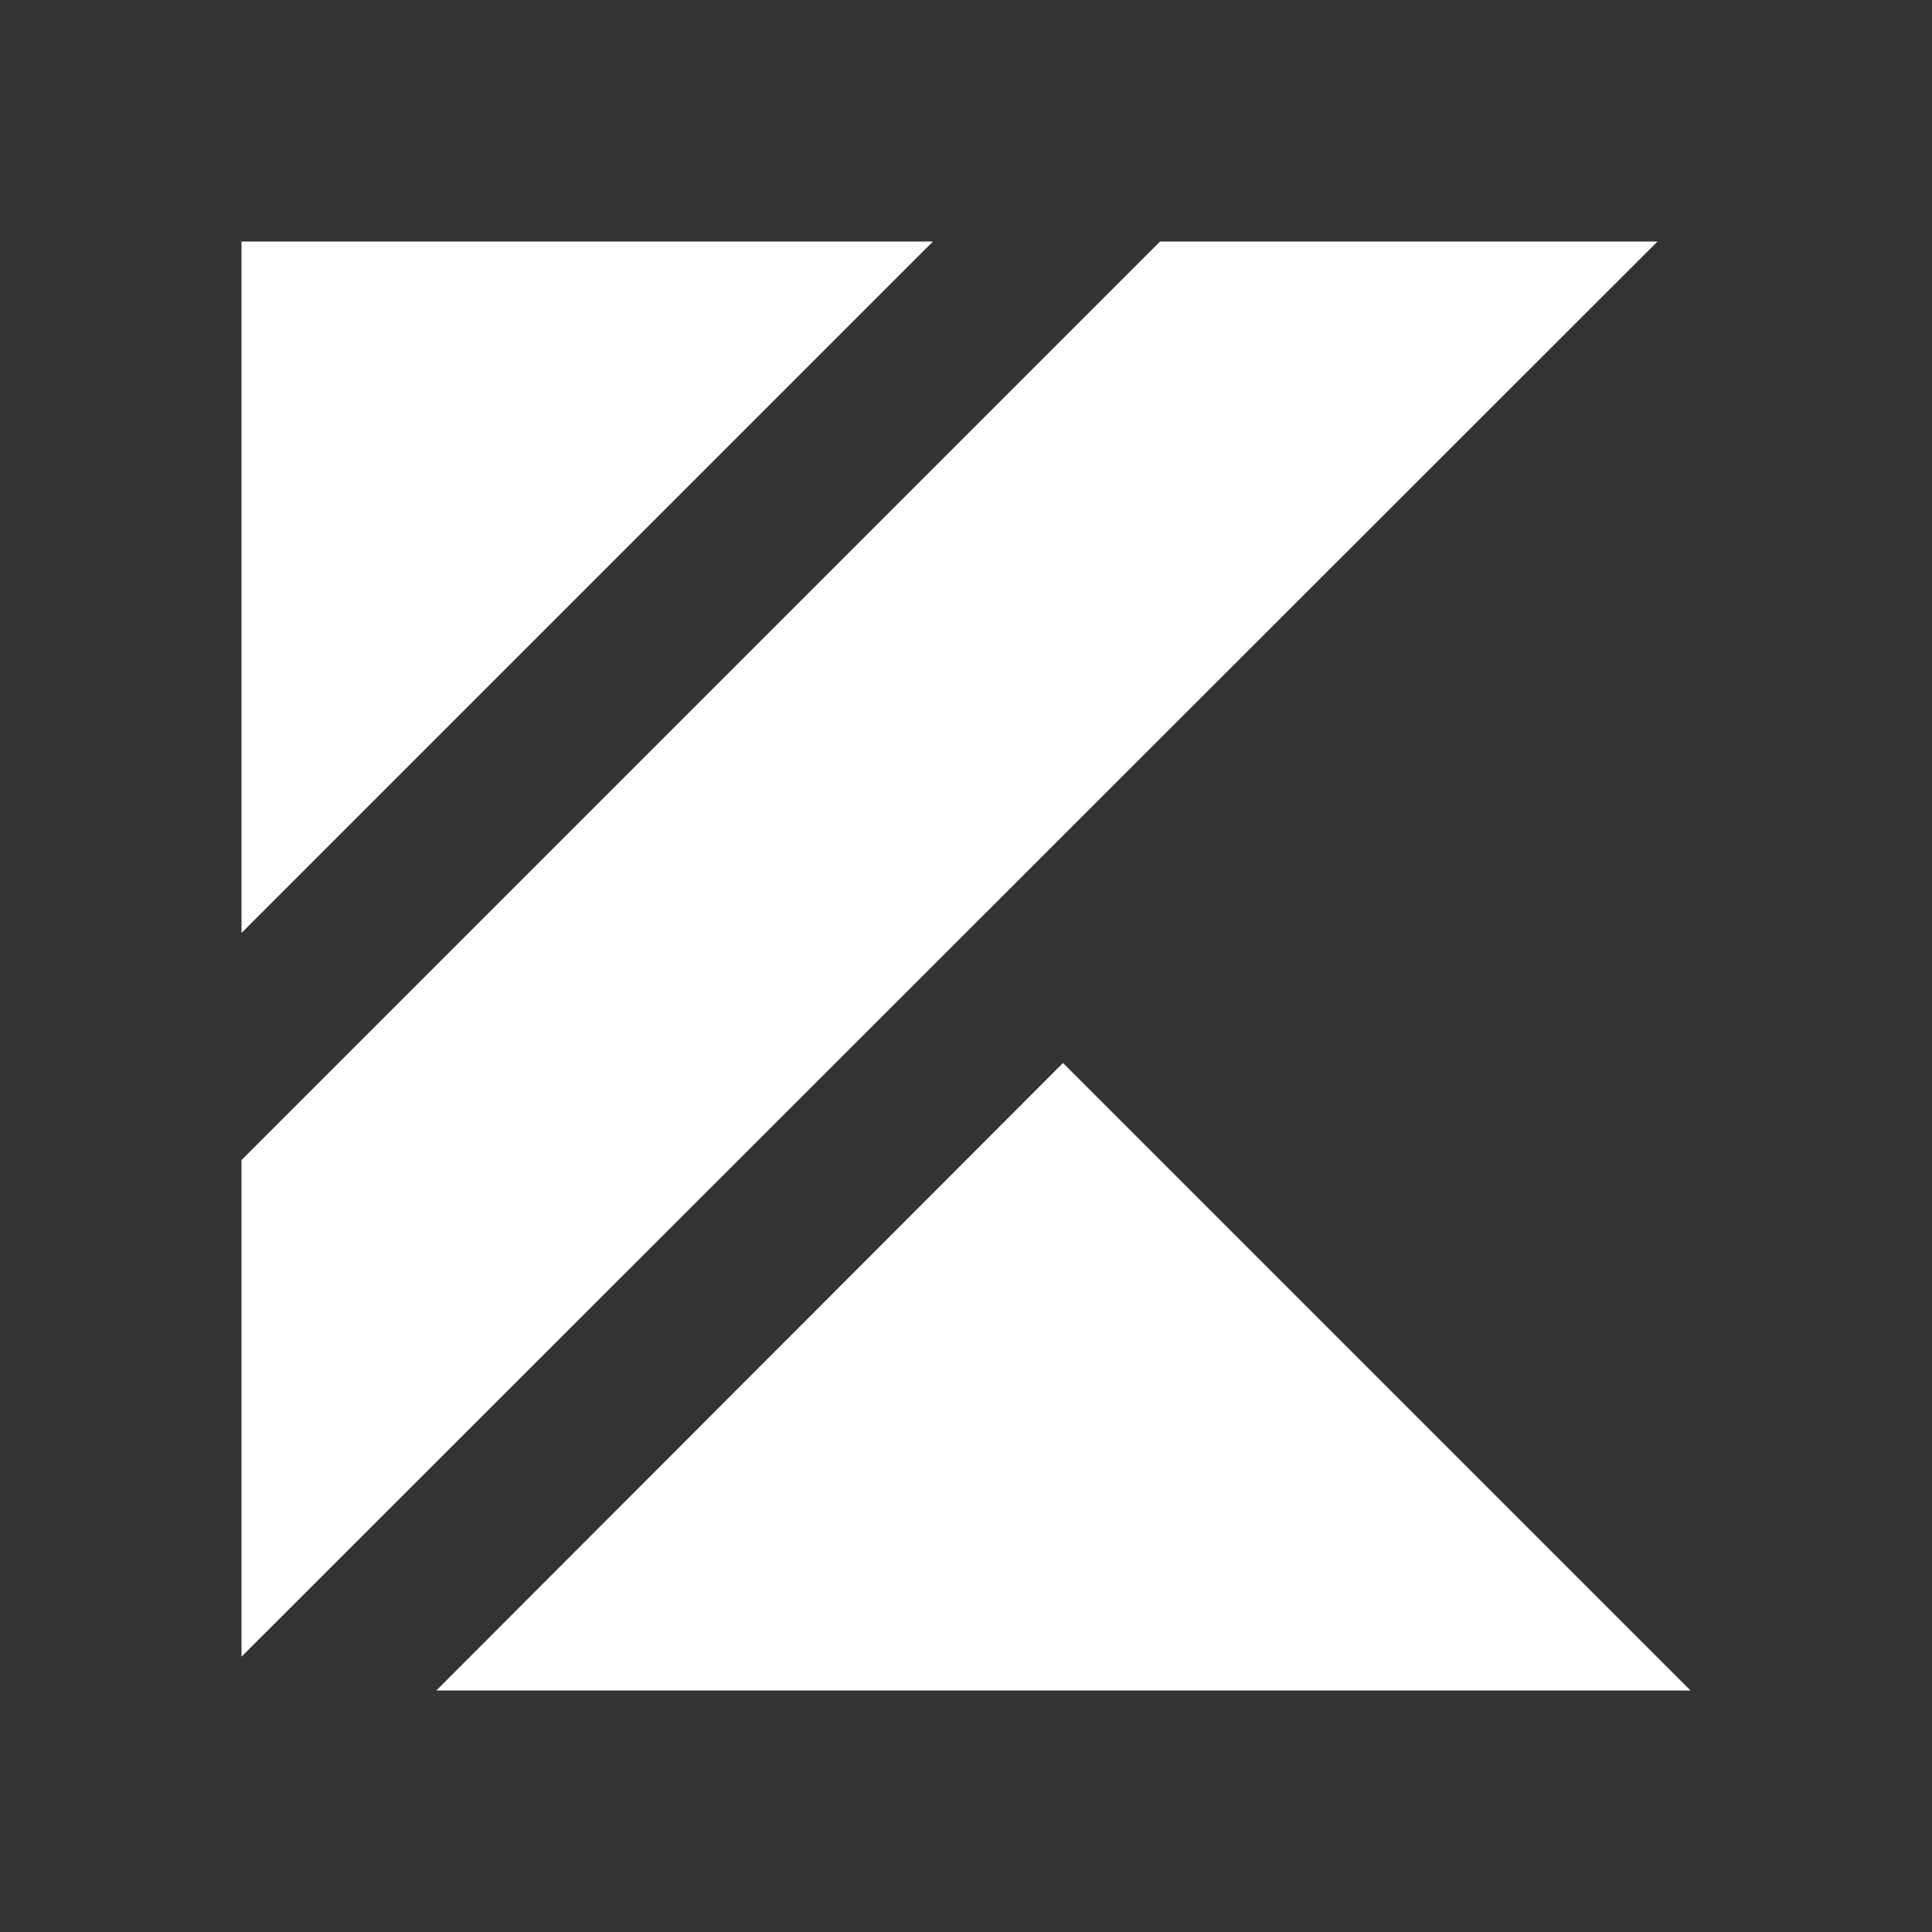 <svg width="50" height="50" viewBox="0 0 50 50" fill="none" xmlns="http://www.w3.org/2000/svg">
<rect x="0" y="0" width="50" height="50" fill="#333333" stroke="none"/>
<path d="M24.146 6.25L6.25 24.146V6.25H24.146ZM42.896 6.25L6.25 42.875V30.021L30.021 6.25H42.896ZM43.75 43.75H11.292L27.51 27.51L43.75 43.75Z" fill="white"/>
</svg>
